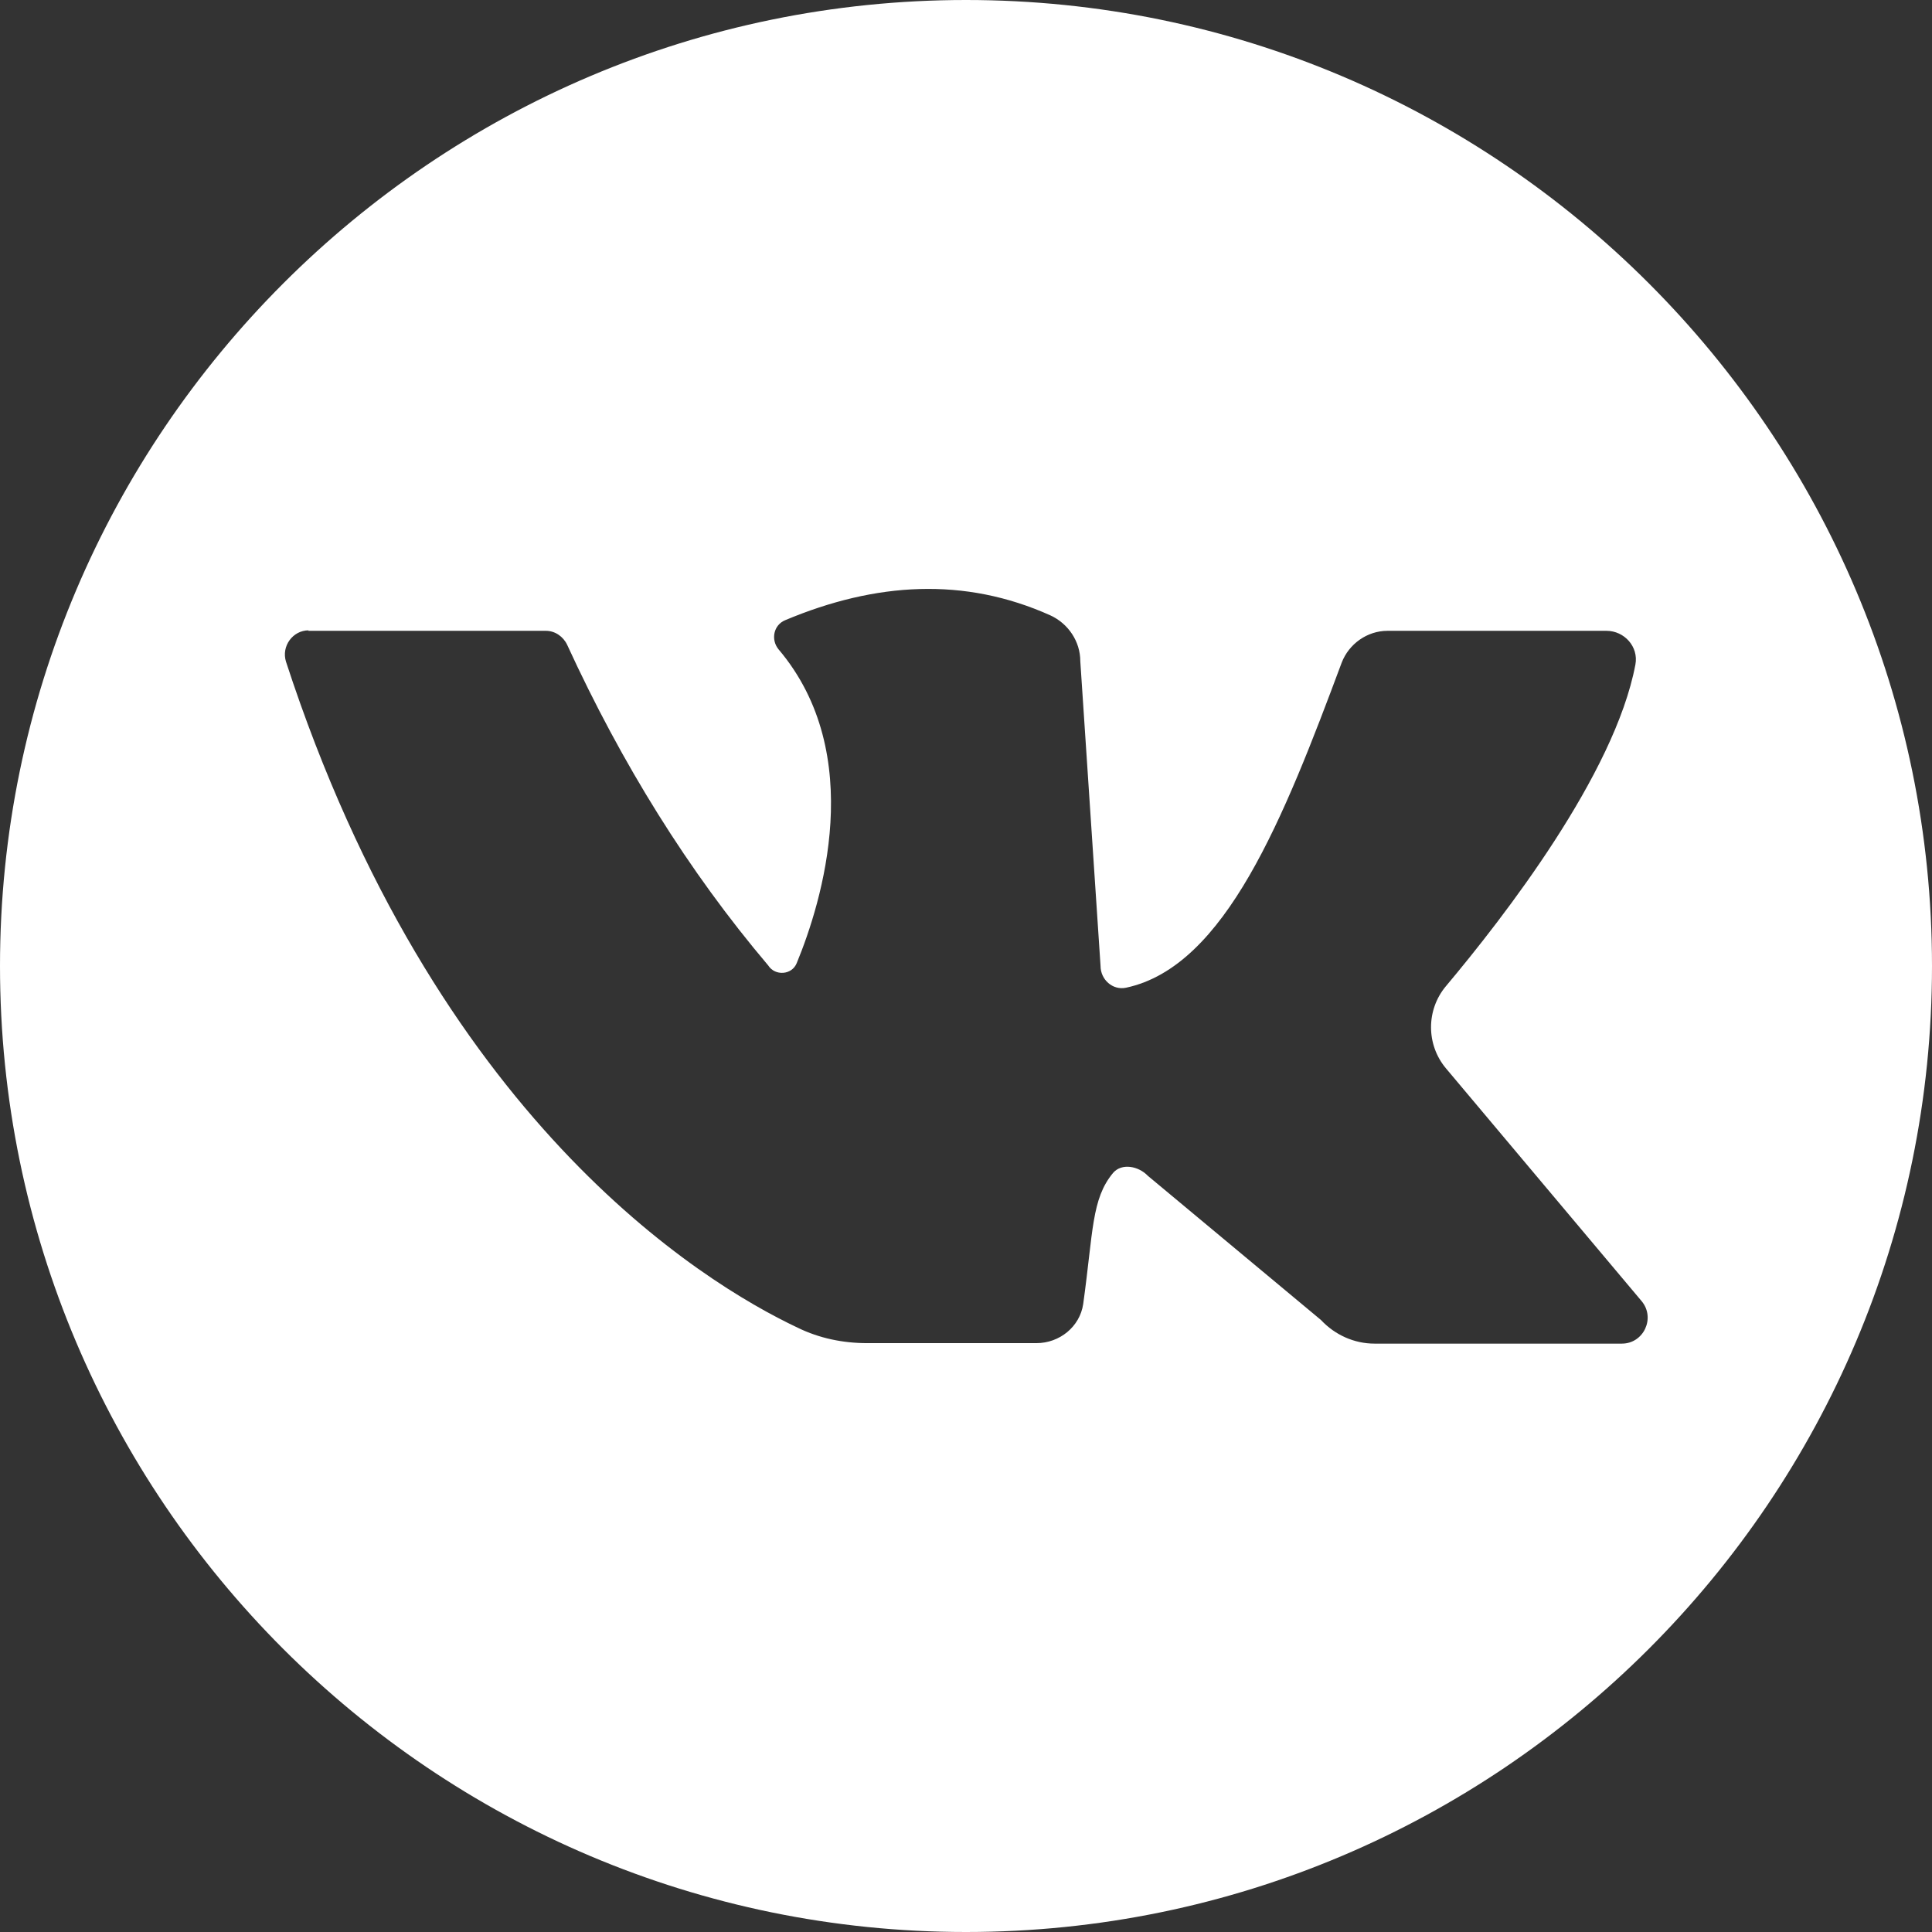 <?xml version="1.0" encoding="UTF-8"?> <svg xmlns="http://www.w3.org/2000/svg" xmlns:xlink="http://www.w3.org/1999/xlink" xmlns:xodm="http://www.corel.com/coreldraw/odm/2003" xml:space="preserve" width="70.553mm" height="70.553mm" version="1.1" style="shape-rendering:geometricPrecision; text-rendering:geometricPrecision; image-rendering:optimizeQuality; fill-rule:evenodd; clip-rule:evenodd" viewBox="0 0 40.06 40.06"><rect x="0" y="0" width="40.06" height="40.06" fill="#333333" stroke="none"/> <defs> <style type="text/css"> .fil0 {fill:white;fill-rule:nonzero} </style> </defs> <g id="Слой_x0020_1">  <path class="fil0" d="M20.03 40.06c-11.05,0 -20.03,-8.98 -20.03,-20.03 0,-11.04 8.99,-20.03 20.03,-20.03 11.05,0 20.03,8.99 20.03,20.03 0,11.05 -8.98,20.03 -20.03,20.03zm-13.63 -26.99c-0.33,0 -0.57,0.33 -0.47,0.65 3.09,9.47 8.6,12.86 10.61,13.81 0.45,0.22 0.94,0.32 1.44,0.32l3.51 0c0.48,0 0.9,-0.34 0.97,-0.81 0.21,-1.51 0.17,-2.18 0.62,-2.72 0.18,-0.21 0.53,-0.14 0.72,0.06l3.59 2.99c0.29,0.31 0.69,0.49 1.11,0.49l5.13 0c0.45,0 0.7,-0.53 0.41,-0.88l-4.06 -4.83c-0.41,-0.49 -0.41,-1.21 0,-1.7 1.2,-1.43 3.5,-4.39 3.93,-6.67 0.07,-0.37 -0.23,-0.7 -0.6,-0.7l-4.54 0c-0.42,0 -0.8,0.27 -0.95,0.66 -1.2,3.22 -2.41,6.3 -4.47,6.74 -0.28,0.06 -0.53,-0.17 -0.53,-0.45l-0.42 -6.32c0,-0.41 -0.25,-0.78 -0.62,-0.95 -1.78,-0.8 -3.62,-0.69 -5.5,0.1 -0.24,0.1 -0.3,0.4 -0.14,0.6 1.85,2.18 0.9,5.25 0.38,6.51 -0.1,0.25 -0.45,0.27 -0.59,0.05 -1.66,-1.96 -3.04,-4.19 -4.17,-6.65 -0.08,-0.17 -0.25,-0.29 -0.44,-0.29 -0.92,0 -3.65,0 -4.93,0z"></path> </g> </svg> 